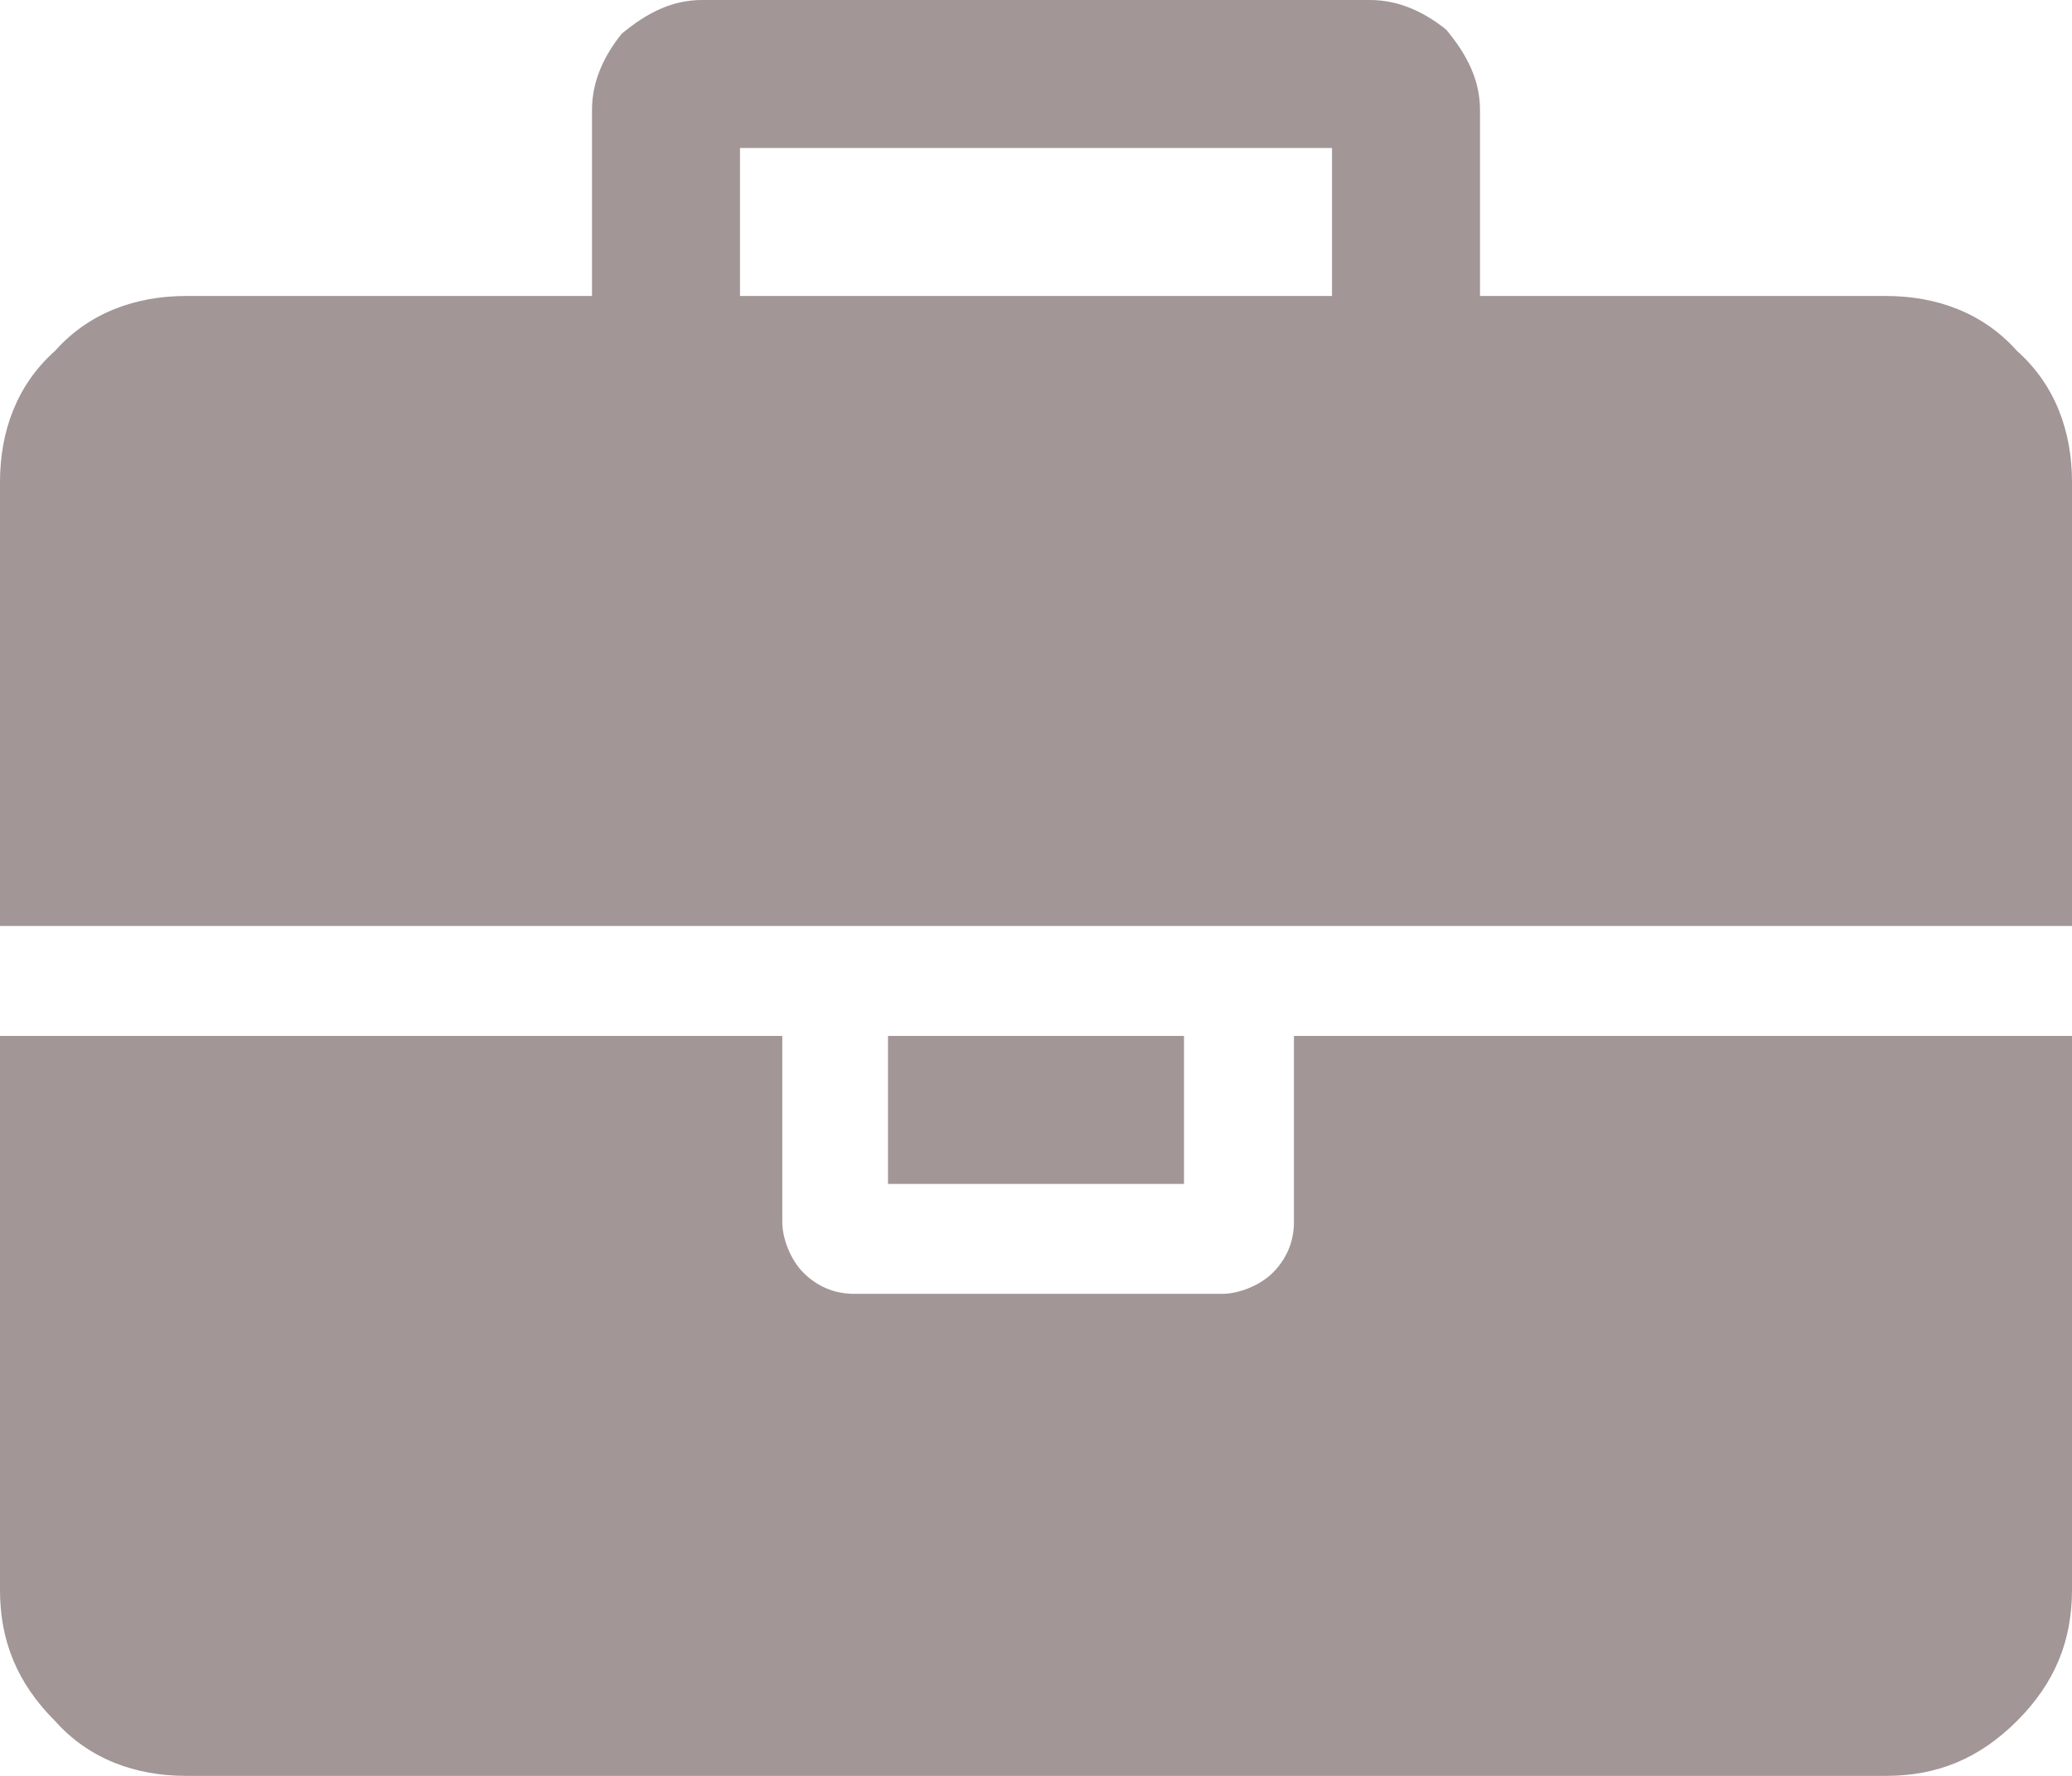 <?xml version="1.0" encoding="utf-8"?>
<!-- Generator: Adobe Illustrator 20.1.0, SVG Export Plug-In . SVG Version: 6.00 Build 0)  -->
<svg version="1.1" id="Calque_1" xmlns="http://www.w3.org/2000/svg" xmlns:xlink="http://www.w3.org/1999/xlink" x="0px" y="0px"
	 width="49px" height="42px" viewBox="0 0 49 42" style="enable-background:new 0 0 49 42;" xml:space="preserve">
<style type="text/css">
	.st0{fill:#A29697;}
</style>
<g>
	<g>
		<path class="st0" d="M30.6,28.9c0,0.5-0.2,0.9-0.5,1.2c-0.3,0.3-0.8,0.5-1.2,0.5h-8.7c-0.5,0-0.9-0.2-1.2-0.5
			c-0.3-0.3-0.5-0.8-0.5-1.2v-4.4H0v13.1c0,1.2,0.4,2.2,1.3,3.1C2.1,41.6,3.2,42,4.4,42h40.2c1.2,0,2.2-0.4,3.1-1.3
			c0.9-0.9,1.3-1.9,1.3-3.1V24.5H30.6V28.9z M21,24.5V28h7v-3.5H21z M47.7,8.3C46.9,7.4,45.8,7,44.6,7H35V2.6c0-0.7-0.3-1.3-0.8-1.9
			C33.7,0.3,33.1,0,32.4,0H16.6c-0.7,0-1.3,0.3-1.9,0.8C14.3,1.3,14,1.9,14,2.6V7H4.4C3.2,7,2.1,7.4,1.3,8.3C0.4,9.1,0,10.2,0,11.4
			v10.5h49V11.4C49,10.2,48.6,9.1,47.7,8.3z M31.5,7h-14V3.5h14V7z"/>
	</g>
</g>
</svg>
